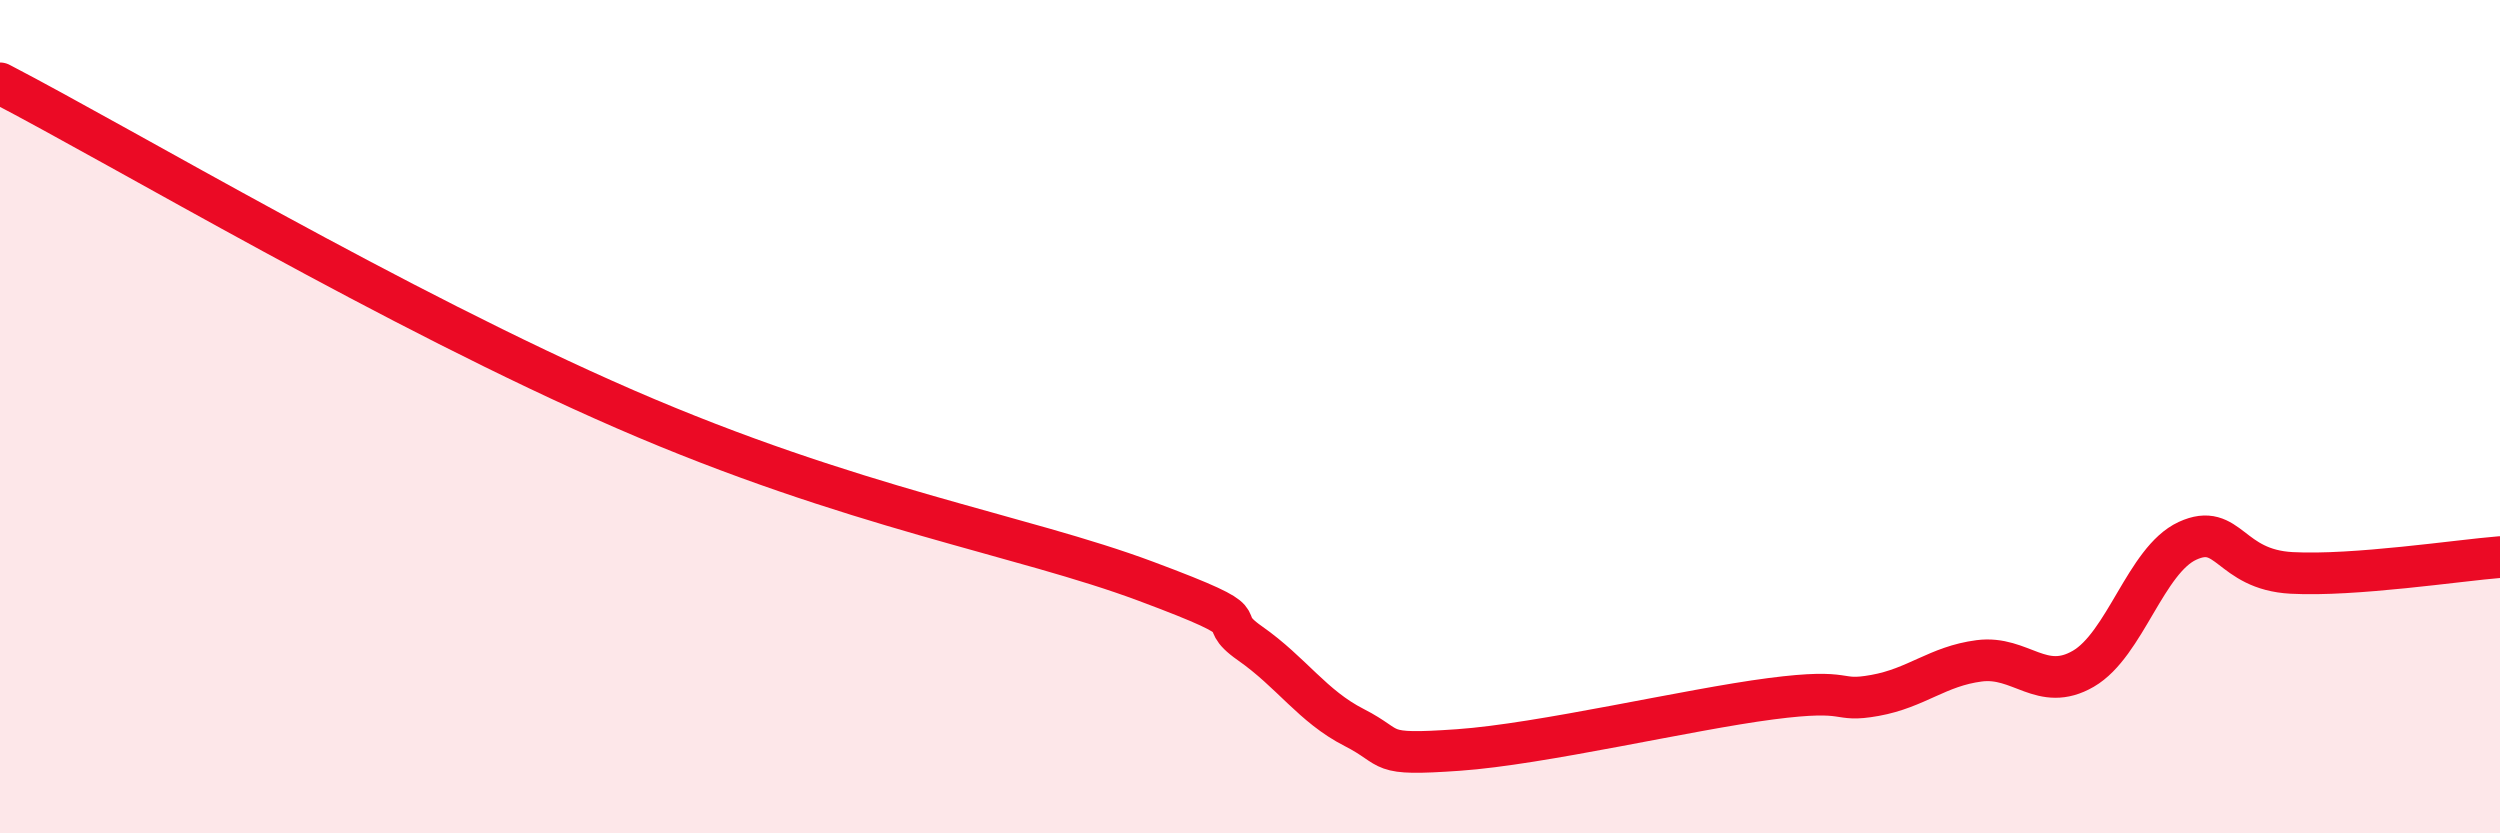 
    <svg width="60" height="20" viewBox="0 0 60 20" xmlns="http://www.w3.org/2000/svg">
      <path
        d="M 0,2 C 3,3.56 9.5,7.43 15,9.82 C 20.5,12.21 24.5,12.83 27.5,13.95 C 30.5,15.07 29,14.74 30,15.44 C 31,16.14 31.5,16.95 32.5,17.46 C 33.5,17.97 33,18.14 35,18 C 37,17.86 40.5,17.03 42.5,16.77 C 44.5,16.51 44,16.87 45,16.69 C 46,16.51 46.5,15.99 47.5,15.86 C 48.5,15.73 49,16.63 50,16.05 C 51,15.47 51.5,13.44 52.5,12.98 C 53.5,12.52 53.5,13.67 55,13.75 C 56.5,13.83 59,13.45 60,13.37L60 20L0 20Z"
        fill="#EB0A25"
        opacity="0.1"
        stroke-linecap="round"
        stroke-linejoin="round"
      />
      <path
        d="M 0,2 C 3,3.56 9.5,7.43 15,9.82 C 20.5,12.21 24.5,12.83 27.5,13.95 C 30.5,15.07 29,14.74 30,15.44 C 31,16.14 31.5,16.95 32.5,17.46 C 33.5,17.97 33,18.14 35,18 C 37,17.86 40.5,17.03 42.5,16.77 C 44.5,16.51 44,16.87 45,16.69 C 46,16.51 46.5,15.99 47.5,15.86 C 48.5,15.73 49,16.63 50,16.05 C 51,15.47 51.5,13.44 52.5,12.98 C 53.5,12.52 53.5,13.67 55,13.75 C 56.5,13.83 59,13.45 60,13.37"
        stroke="#EB0A25"
        stroke-width="1"
        fill="none"
        stroke-linecap="round"
        stroke-linejoin="round"
      />
    </svg>
  